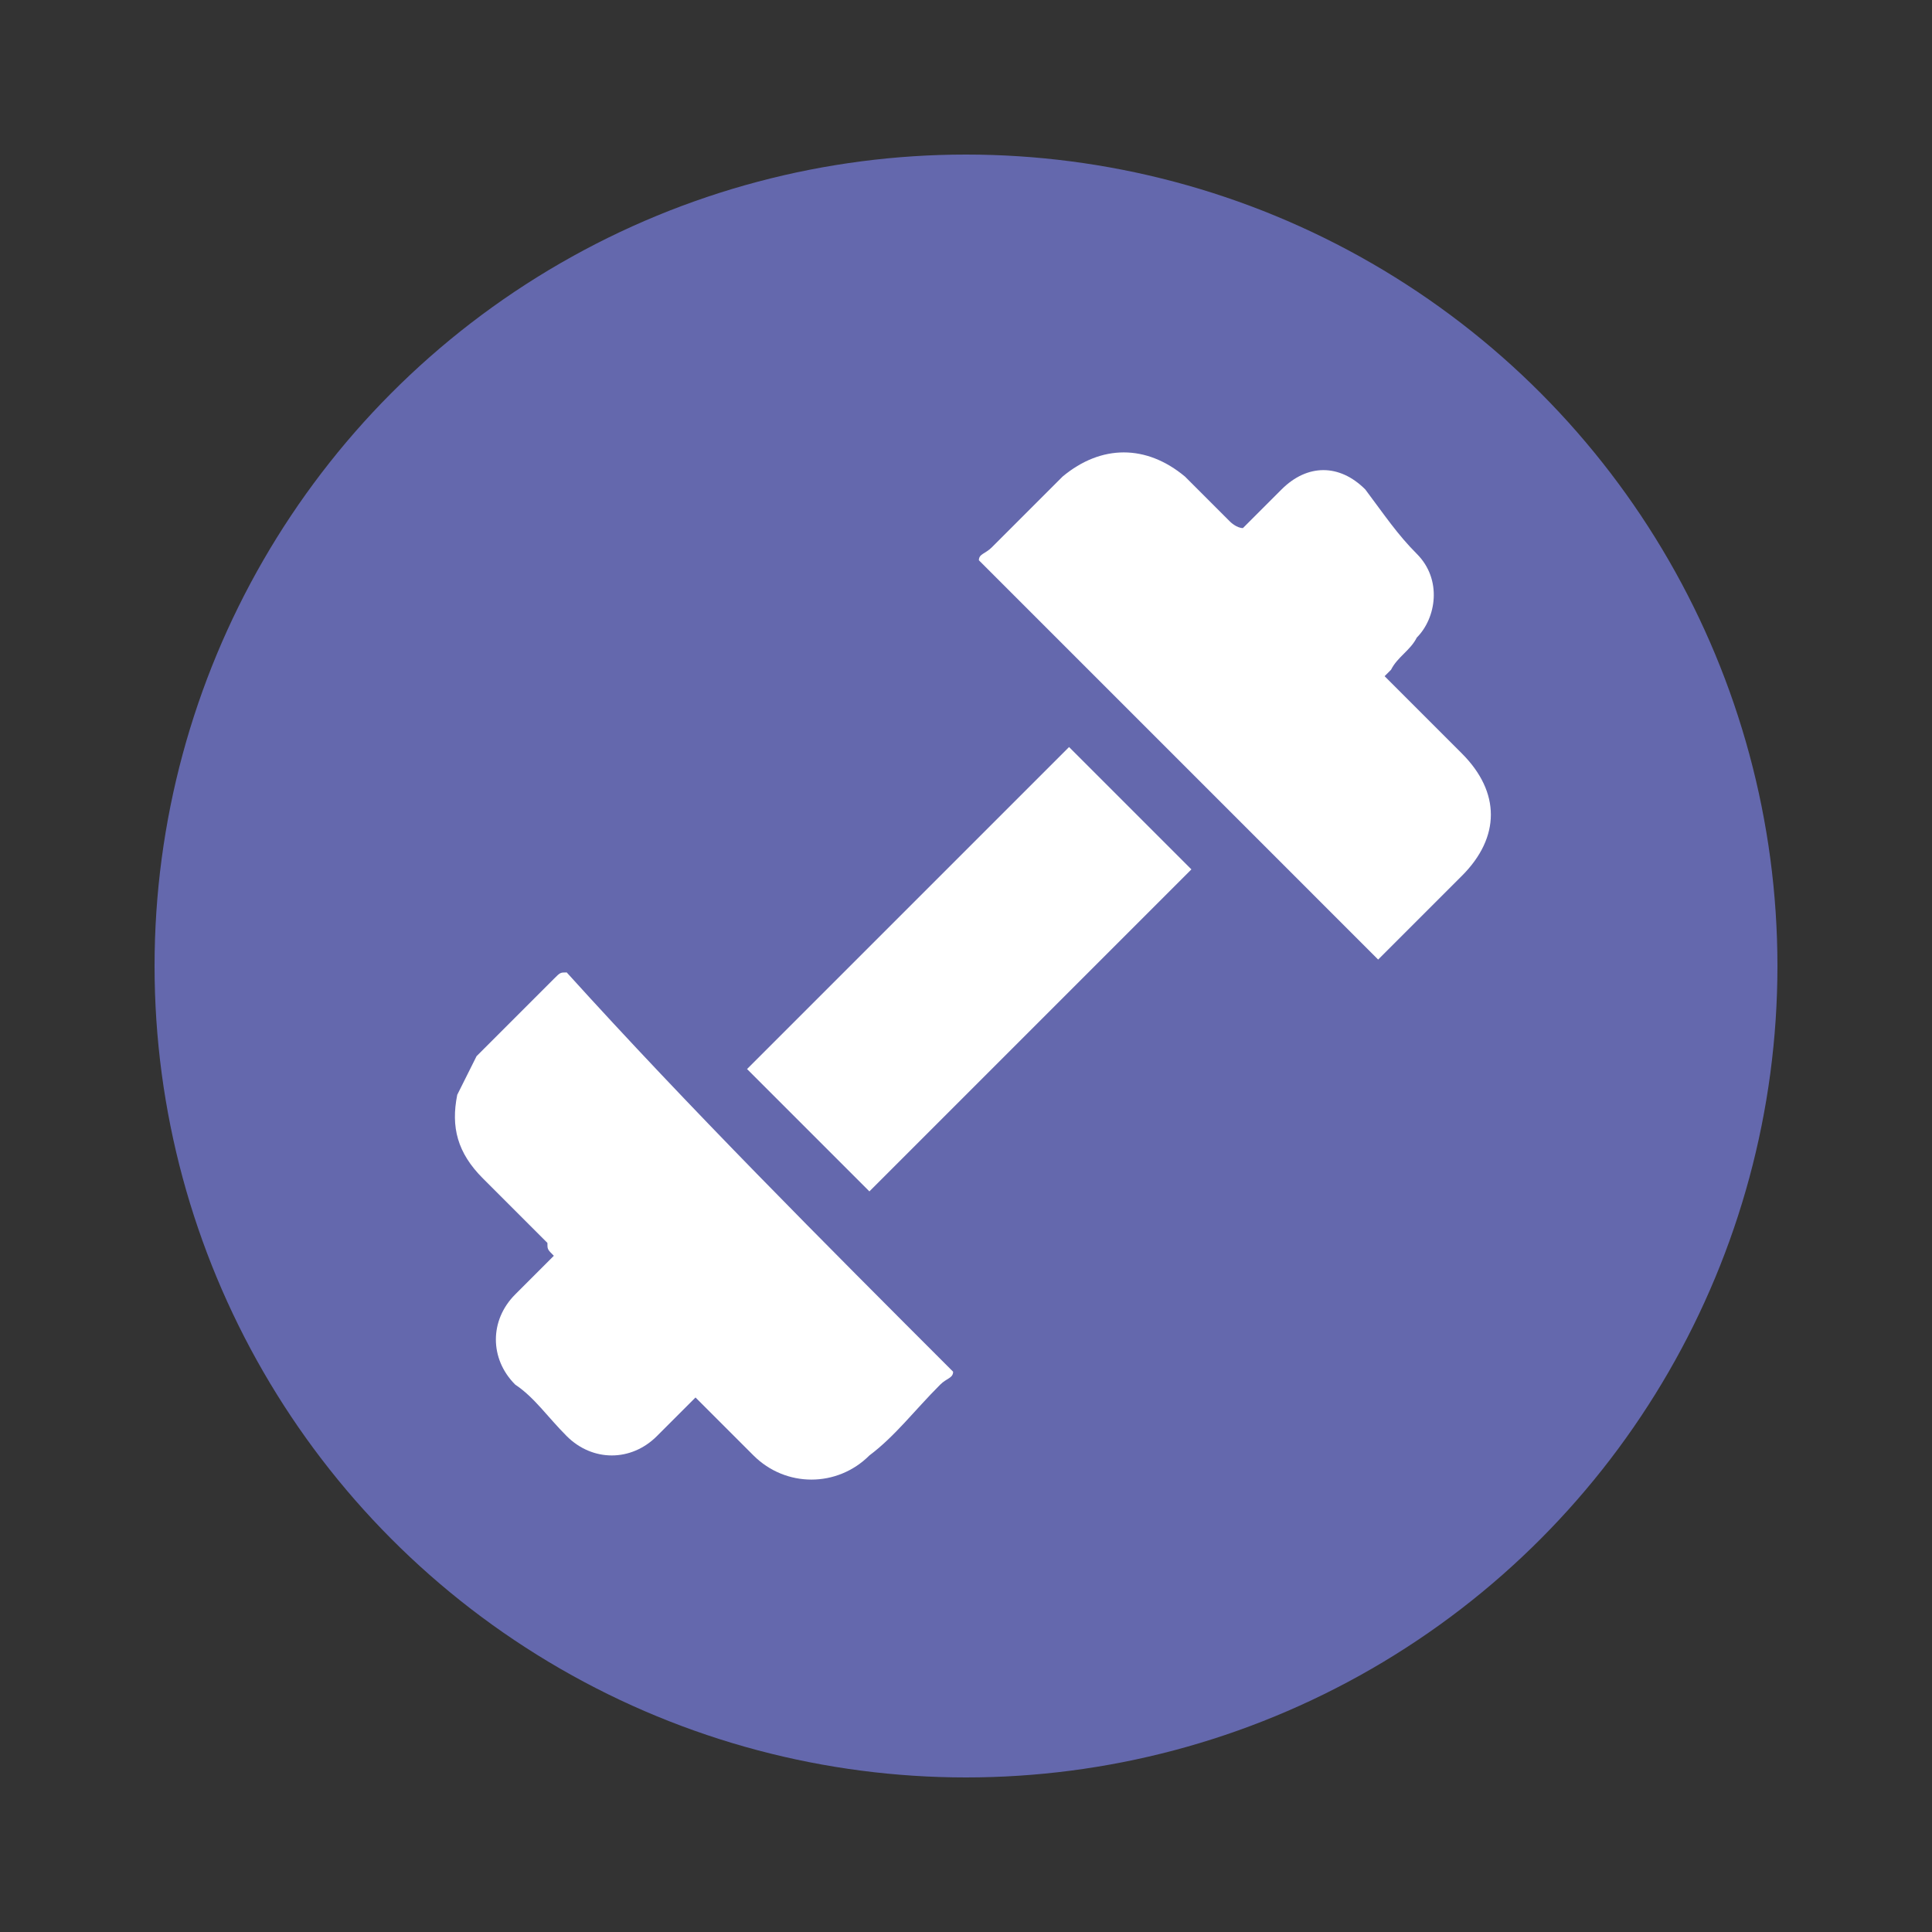 <?xml version="1.0" encoding="UTF-8"?> <svg xmlns="http://www.w3.org/2000/svg" xmlns:xlink="http://www.w3.org/1999/xlink" version="1.1" id="Слой_1" x="0px" y="0px" viewBox="0 0 30 30" style="enable-background:new 0 0 30 30;" xml:space="preserve"><rect x="0" y="0" width="30" height="30" fill="#333333" stroke="none"/> <style type="text/css"> .st0{fill:#6468AD;} .st1{fill:#FFFFFF;} </style> <g> <circle class="st0" cx="15" cy="15" r="12.6"></circle> <g> <path class="st1" d="M15.2,8.7c0-0.1,0.1-0.1,0.2-0.2c0.4-0.4,0.7-0.7,1.1-1.1c0.6-0.5,1.3-0.5,1.9,0c0.2,0.2,0.5,0.5,0.7,0.7 c0,0,0.1,0.1,0.2,0.1c0,0,0.1-0.1,0.1-0.1c0.2-0.2,0.3-0.3,0.5-0.5c0.4-0.4,0.9-0.4,1.3,0C21.5,8,21.7,8.3,22,8.6 c0.4,0.4,0.3,1,0,1.3c-0.1,0.2-0.3,0.3-0.4,0.5c0,0-0.1,0.1-0.1,0.1c0.2,0.2,0.5,0.5,0.7,0.7c0.2,0.2,0.3,0.3,0.5,0.5 c0.6,0.6,0.6,1.3,0,1.9c-0.4,0.4-0.7,0.7-1.1,1.1c-0.1,0.1-0.1,0.1-0.2,0.2C19.3,12.8,17.2,10.7,15.2,8.7z"></path> <path class="st1" d="M14.8,21.3c0,0.1-0.1,0.1-0.2,0.2c-0.4,0.4-0.7,0.8-1.1,1.1c-0.5,0.5-1.3,0.5-1.8,0c-0.3-0.3-0.6-0.6-0.9-0.9 c0,0-0.1,0.1-0.1,0.1c-0.2,0.2-0.3,0.3-0.5,0.5c-0.4,0.4-1,0.4-1.4,0C8.5,22,8.3,21.7,8,21.5c-0.4-0.4-0.4-1,0-1.4 c0.2-0.2,0.4-0.4,0.6-0.6c-0.1-0.1-0.1-0.1-0.1-0.2c-0.3-0.3-0.7-0.7-1-1c-0.4-0.4-0.5-0.8-0.4-1.3c0.1-0.2,0.2-0.4,0.3-0.6 c0.4-0.4,0.8-0.8,1.2-1.2c0.1-0.1,0.1-0.1,0.2-0.1C10.7,17.2,12.8,19.3,14.8,21.3z"></path> <path class="st1" d="M13.5,18.5c-0.6-0.6-1.3-1.3-1.9-1.9c1.6-1.6,3.3-3.3,5-5c0.6,0.6,1.3,1.3,1.9,1.9 C16.8,15.2,15.2,16.8,13.5,18.5z"></path> </g> </g> </svg> 
